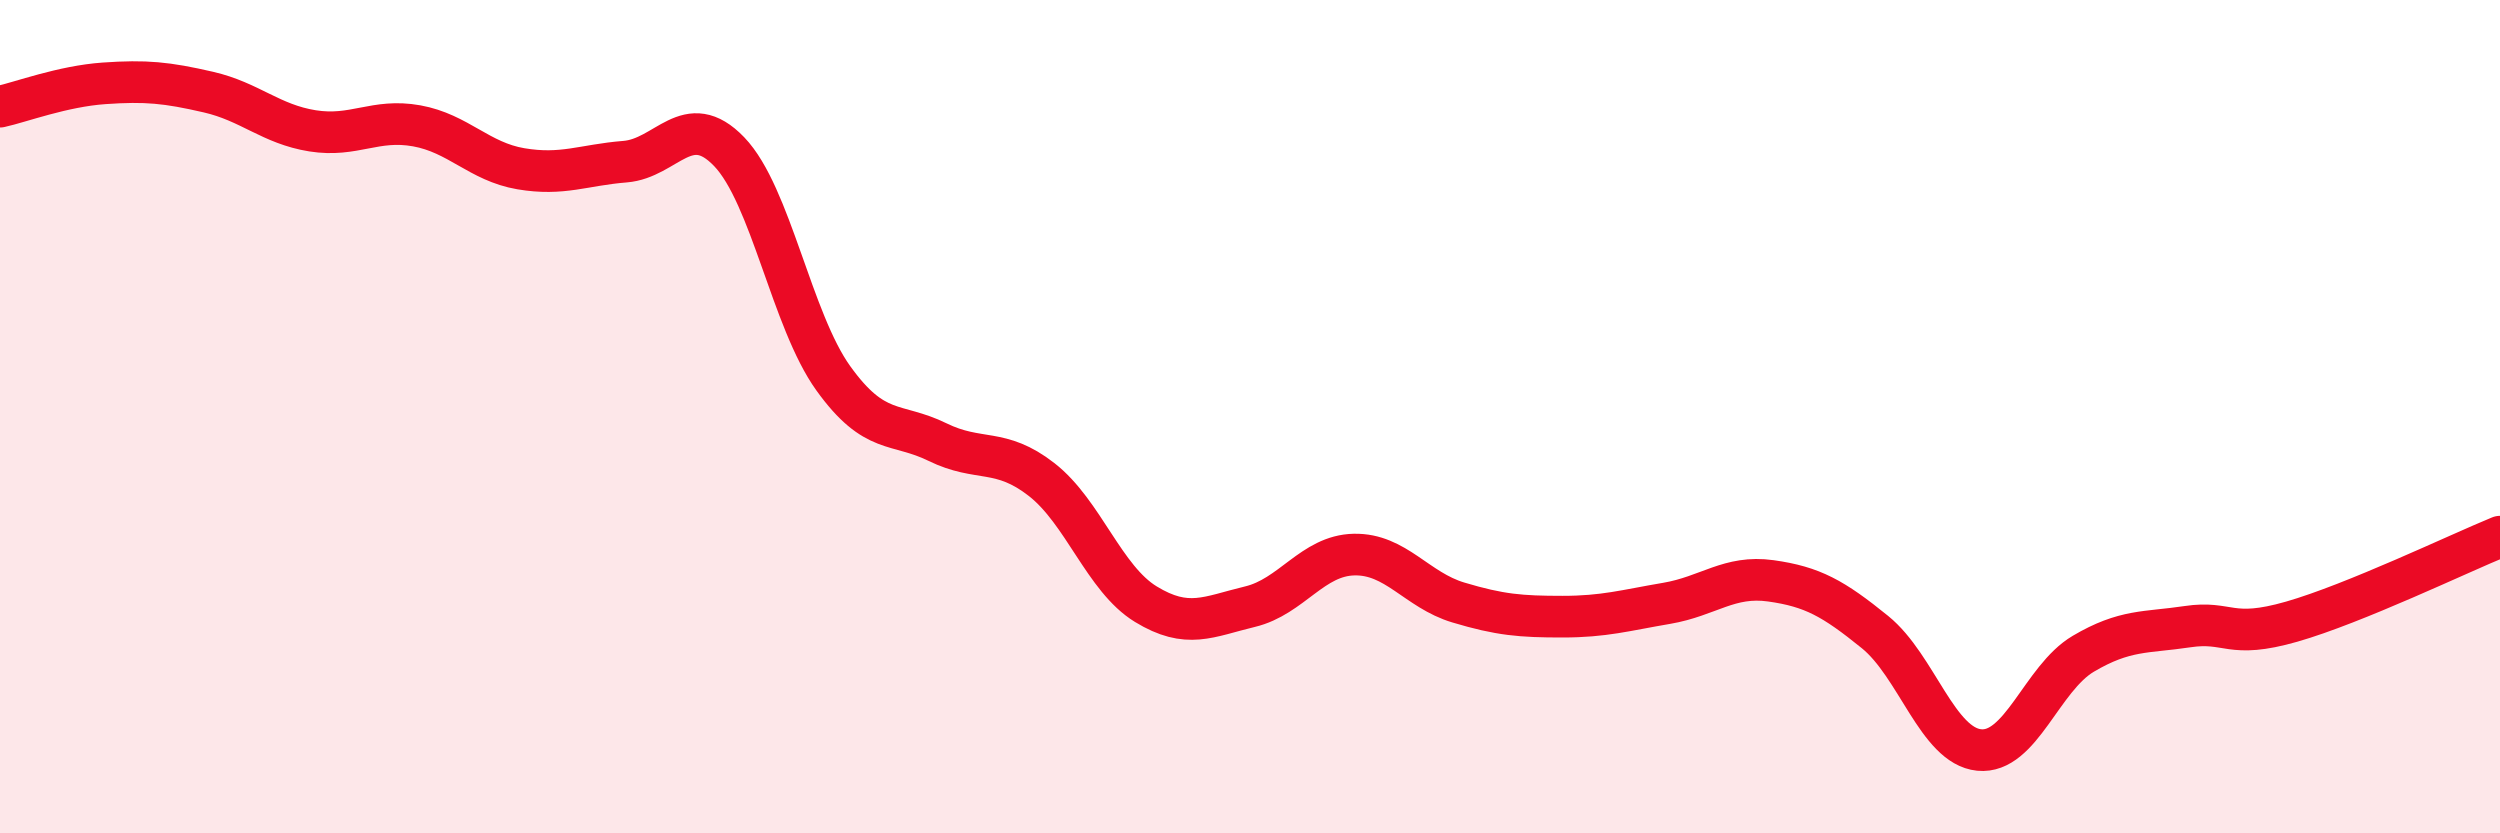 
    <svg width="60" height="20" viewBox="0 0 60 20" xmlns="http://www.w3.org/2000/svg">
      <path
        d="M 0,2.56 C 0.5,2.45 1.5,2.07 2.5,2 C 3.5,1.93 4,1.98 5,2.21 C 6,2.44 6.5,2.98 7.5,3.14 C 8.5,3.3 9,2.84 10,3.02 C 11,3.2 11.5,3.88 12.5,4.05 C 13.5,4.22 14,3.96 15,3.88 C 16,3.8 16.5,2.6 17.5,3.64 C 18.5,4.68 19,7.69 20,9.08 C 21,10.47 21.5,10.12 22.5,10.61 C 23.5,11.1 24,10.73 25,11.51 C 26,12.29 26.5,13.89 27.5,14.5 C 28.5,15.11 29,14.8 30,14.56 C 31,14.32 31.5,13.33 32.5,13.31 C 33.5,13.29 34,14.16 35,14.46 C 36,14.76 36.5,14.8 37.5,14.8 C 38.5,14.8 39,14.65 40,14.48 C 41,14.31 41.5,13.8 42.5,13.94 C 43.5,14.08 44,14.36 45,15.17 C 46,15.98 46.5,17.9 47.5,18 C 48.5,18.1 49,16.28 50,15.69 C 51,15.1 51.5,15.19 52.5,15.04 C 53.5,14.89 53.5,15.35 55,14.92 C 56.5,14.49 59,13.29 60,12.88L60 20L0 20Z"
        fill="#EB0A25"
        opacity="0.1"
        stroke-linecap="round"
        stroke-linejoin="round"
      />
      <path
        d="M 0,2.56 C 0.5,2.45 1.5,2.07 2.5,2 C 3.5,1.93 4,1.98 5,2.21 C 6,2.44 6.5,2.98 7.5,3.14 C 8.5,3.3 9,2.84 10,3.02 C 11,3.2 11.5,3.88 12.5,4.05 C 13.5,4.22 14,3.96 15,3.88 C 16,3.8 16.5,2.6 17.5,3.64 C 18.5,4.68 19,7.69 20,9.08 C 21,10.47 21.5,10.12 22.5,10.61 C 23.5,11.1 24,10.73 25,11.51 C 26,12.29 26.5,13.89 27.5,14.5 C 28.5,15.11 29,14.8 30,14.56 C 31,14.32 31.5,13.33 32.5,13.31 C 33.5,13.29 34,14.16 35,14.46 C 36,14.76 36.5,14.8 37.5,14.8 C 38.5,14.8 39,14.65 40,14.48 C 41,14.31 41.5,13.8 42.5,13.94 C 43.5,14.08 44,14.36 45,15.17 C 46,15.98 46.5,17.9 47.5,18 C 48.5,18.1 49,16.28 50,15.69 C 51,15.1 51.5,15.19 52.5,15.04 C 53.5,14.89 53.5,15.35 55,14.92 C 56.5,14.49 59,13.29 60,12.88"
        stroke="#EB0A25"
        stroke-width="1"
        fill="none"
        stroke-linecap="round"
        stroke-linejoin="round"
      />
    </svg>
  